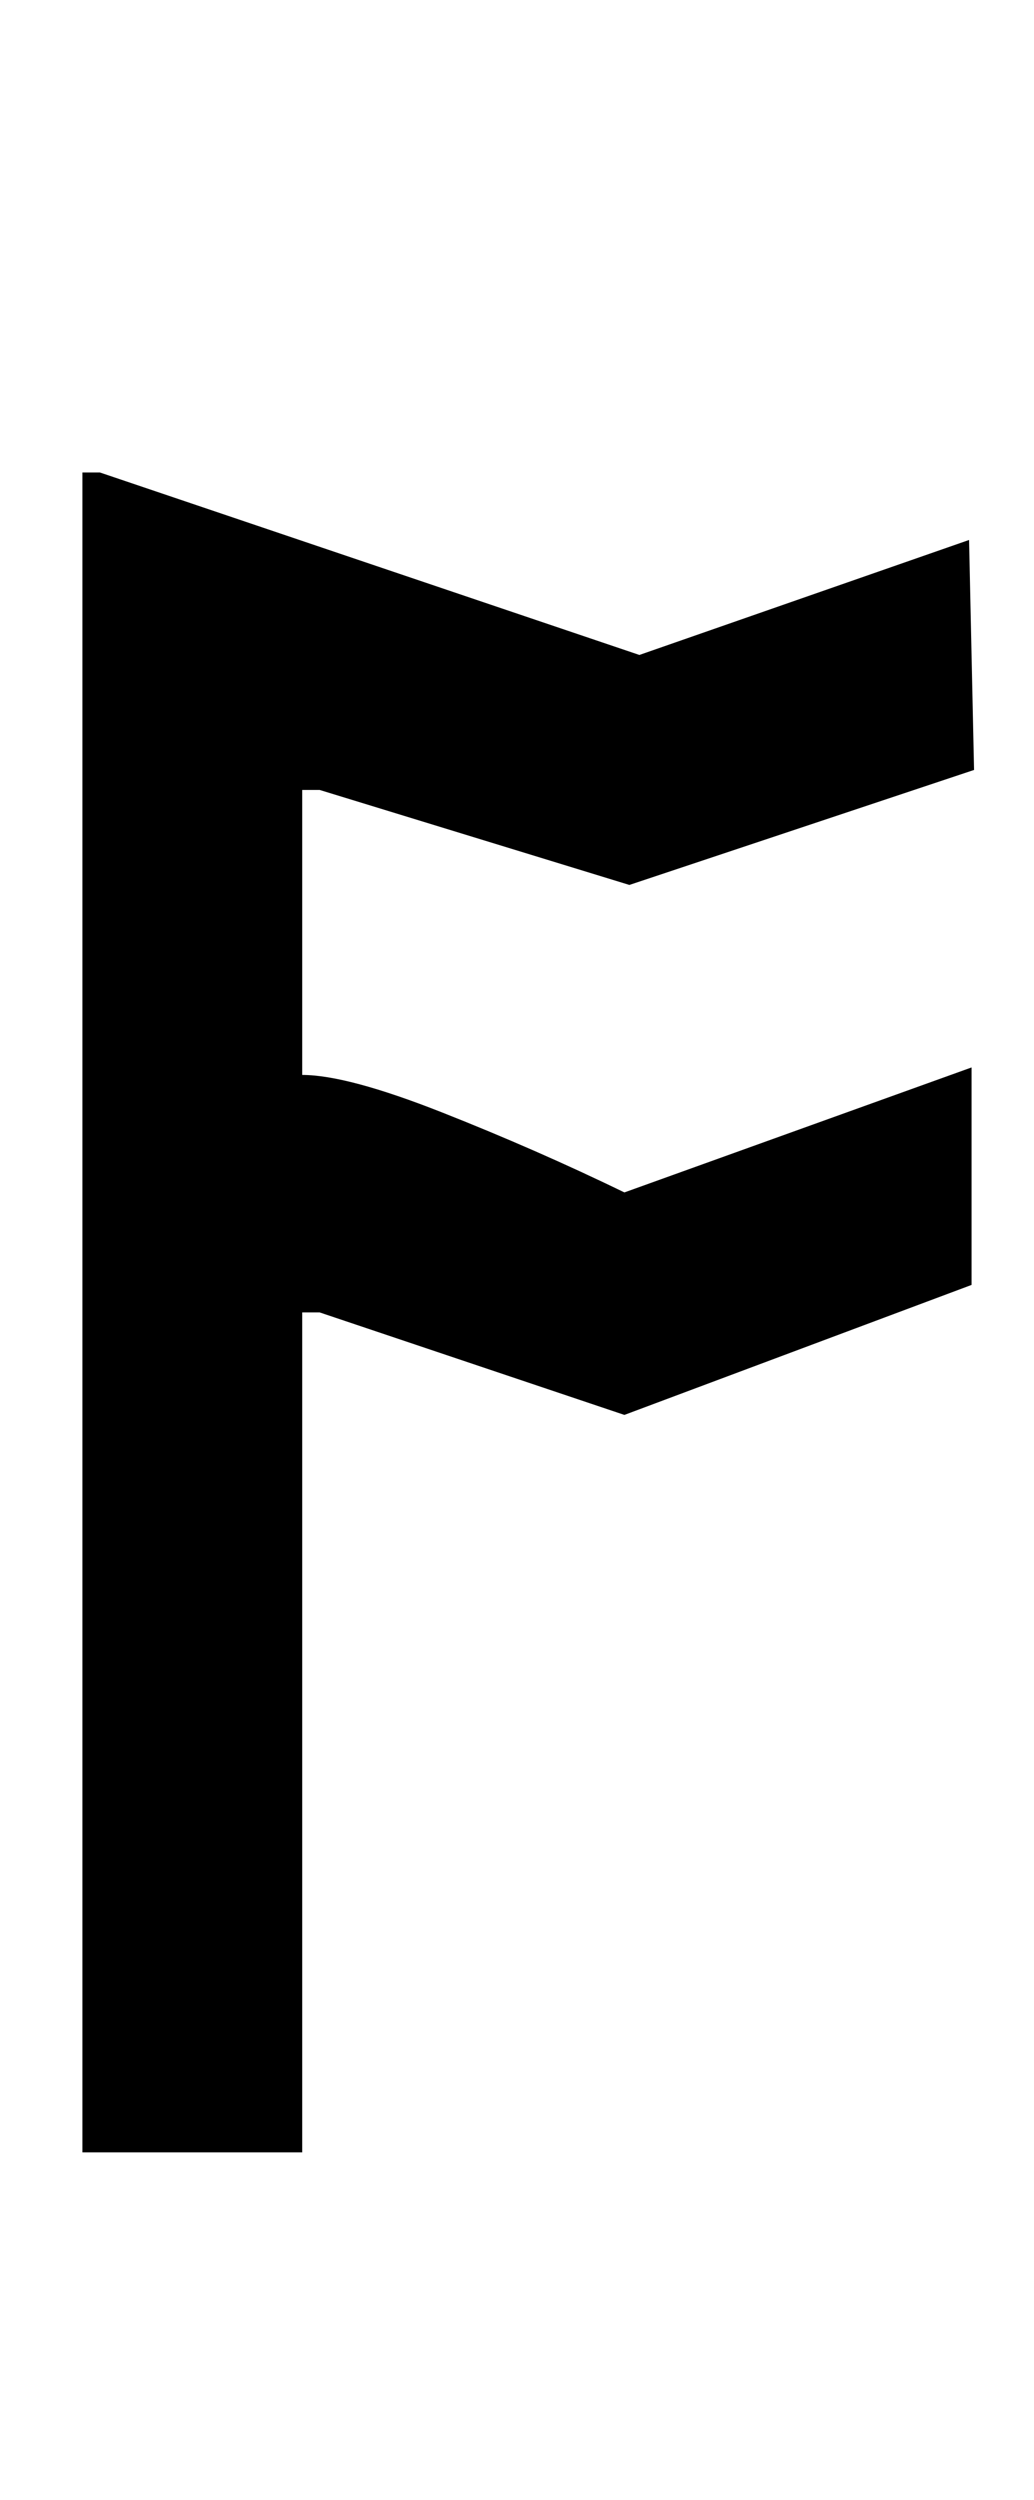 <?xml version="1.0" standalone="no"?>
<!DOCTYPE svg PUBLIC "-//W3C//DTD SVG 1.1//EN" "http://www.w3.org/Graphics/SVG/1.1/DTD/svg11.dtd" >
<svg xmlns="http://www.w3.org/2000/svg" xmlns:xlink="http://www.w3.org/1999/xlink" version="1.1" viewBox="-10 0 414 1000">
   <path fill="currentColor"
d="M23 189h7l216 73l132 -46l2 92l-138 46l-124 -38h-7v114q18 0 56 15t73 32l139 -50v87l-139 52l-122 -41h-7v336h-88v-672z" />
</svg>
